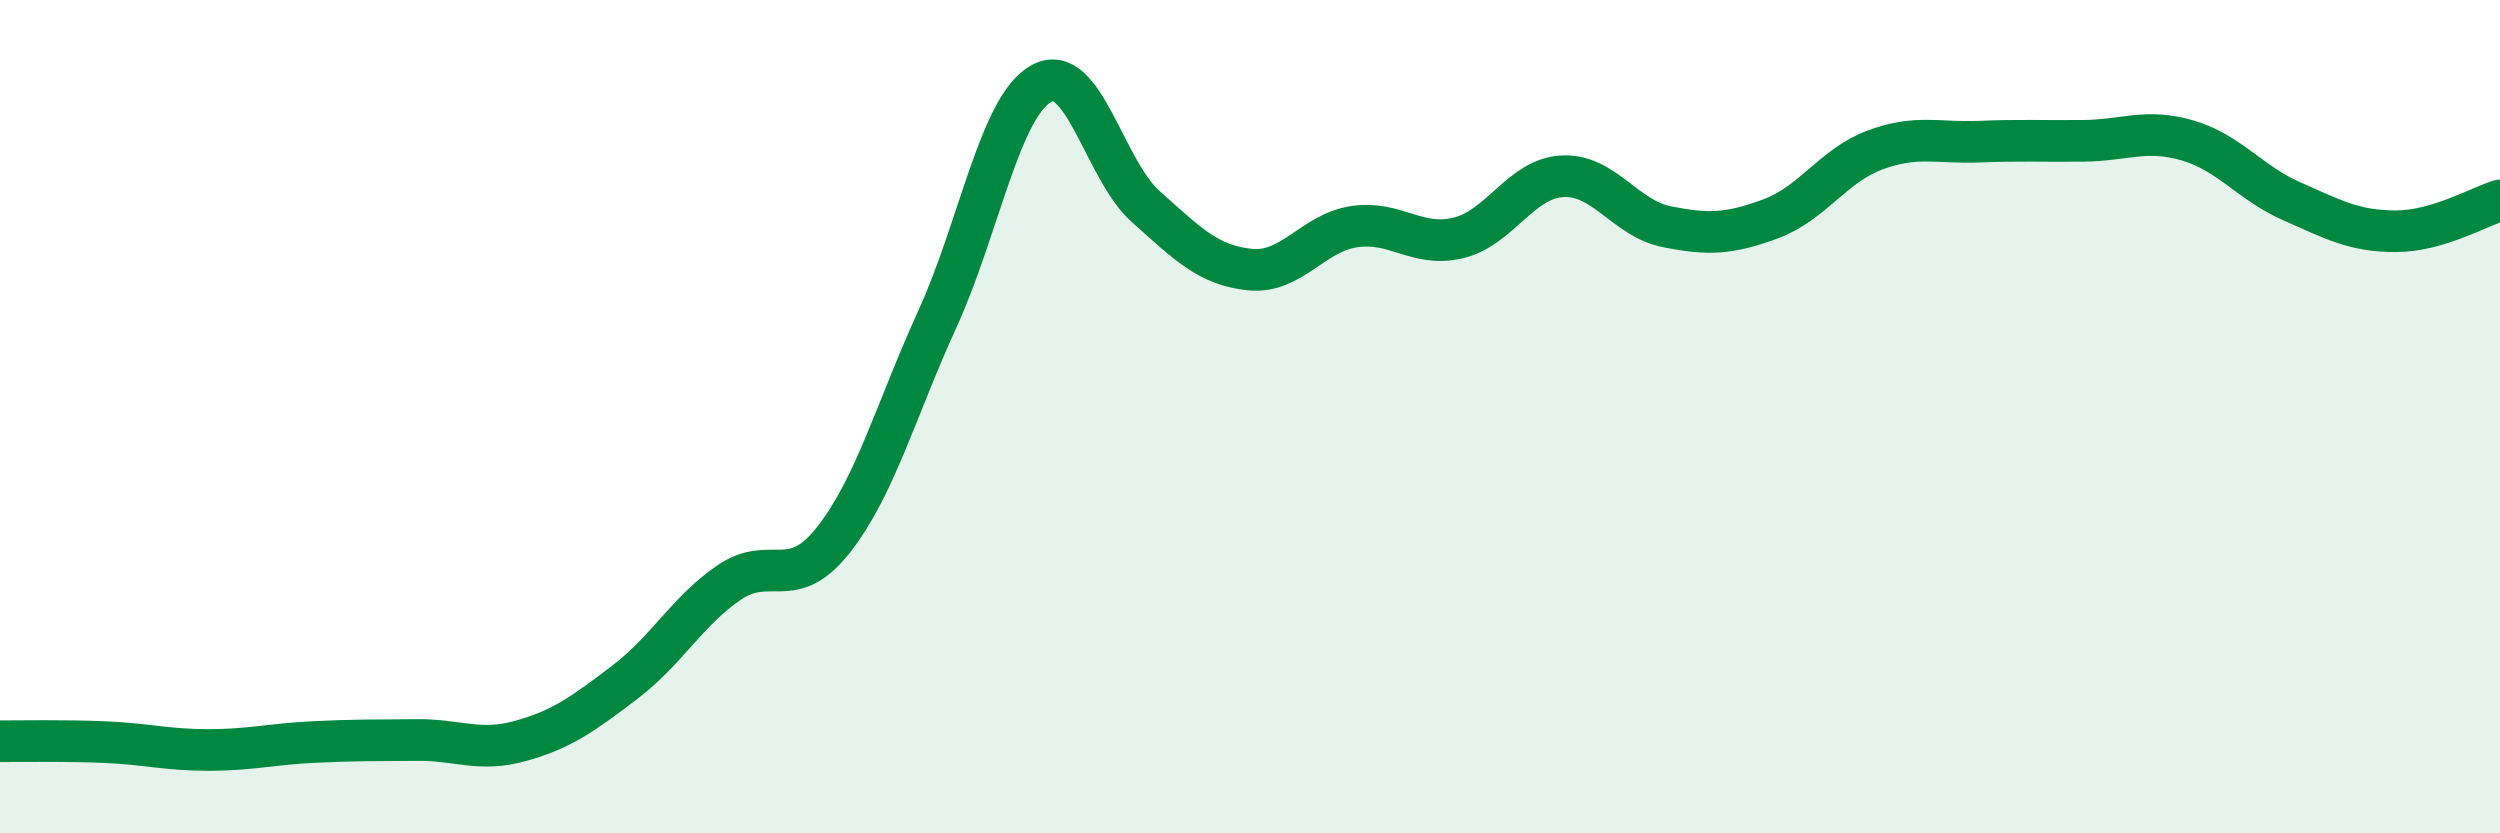 
    <svg width="60" height="20" viewBox="0 0 60 20" xmlns="http://www.w3.org/2000/svg">
      <path
        d="M 0,17.79 C 0.5,17.79 1.5,17.77 2.5,17.81 C 3.5,17.85 4,18 5,18 C 6,18 6.5,17.86 7.5,17.81 C 8.5,17.76 9,17.77 10,17.76 C 11,17.75 11.5,18.06 12.5,17.78 C 13.5,17.5 14,17.13 15,16.37 C 16,15.61 16.5,14.66 17.5,13.98 C 18.5,13.3 19,14.23 20,12.96 C 21,11.69 21.5,9.84 22.5,7.65 C 23.5,5.46 24,2.54 25,2 C 26,1.46 26.5,4.07 27.5,4.96 C 28.5,5.85 29,6.37 30,6.47 C 31,6.57 31.5,5.59 32.5,5.44 C 33.5,5.29 34,5.95 35,5.71 C 36,5.47 36.5,4.28 37.5,4.23 C 38.5,4.18 39,5.24 40,5.44 C 41,5.64 41.5,5.62 42.5,5.25 C 43.5,4.88 44,3.97 45,3.6 C 46,3.23 46.5,3.44 47.5,3.4 C 48.5,3.36 49,3.39 50,3.38 C 51,3.37 51.5,3.08 52.5,3.37 C 53.5,3.66 54,4.39 55,4.83 C 56,5.27 56.5,5.55 57.5,5.55 C 58.5,5.55 59.5,4.96 60,4.81L60 20L0 20Z"
        fill="#008740"
        opacity="0.1"
        stroke-linecap="round"
        stroke-linejoin="round"
      />
      <path
        d="M 0,17.79 C 0.5,17.79 1.5,17.77 2.5,17.81 C 3.5,17.85 4,18 5,18 C 6,18 6.5,17.86 7.5,17.81 C 8.5,17.76 9,17.77 10,17.76 C 11,17.75 11.5,18.06 12.5,17.78 C 13.5,17.5 14,17.13 15,16.37 C 16,15.61 16.5,14.66 17.5,13.98 C 18.5,13.3 19,14.23 20,12.96 C 21,11.69 21.5,9.84 22.5,7.65 C 23.5,5.46 24,2.54 25,2 C 26,1.46 26.5,4.07 27.5,4.96 C 28.5,5.85 29,6.37 30,6.47 C 31,6.57 31.5,5.59 32.5,5.44 C 33.5,5.29 34,5.95 35,5.71 C 36,5.47 36.5,4.28 37.5,4.23 C 38.5,4.18 39,5.24 40,5.44 C 41,5.64 41.5,5.62 42.5,5.25 C 43.5,4.88 44,3.97 45,3.6 C 46,3.23 46.5,3.44 47.5,3.4 C 48.5,3.36 49,3.39 50,3.38 C 51,3.37 51.5,3.08 52.5,3.37 C 53.5,3.66 54,4.39 55,4.83 C 56,5.27 56.5,5.55 57.5,5.55 C 58.5,5.55 59.5,4.96 60,4.81"
        stroke="#008740"
        stroke-width="1"
        fill="none"
        stroke-linecap="round"
        stroke-linejoin="round"
      />
    </svg>
  